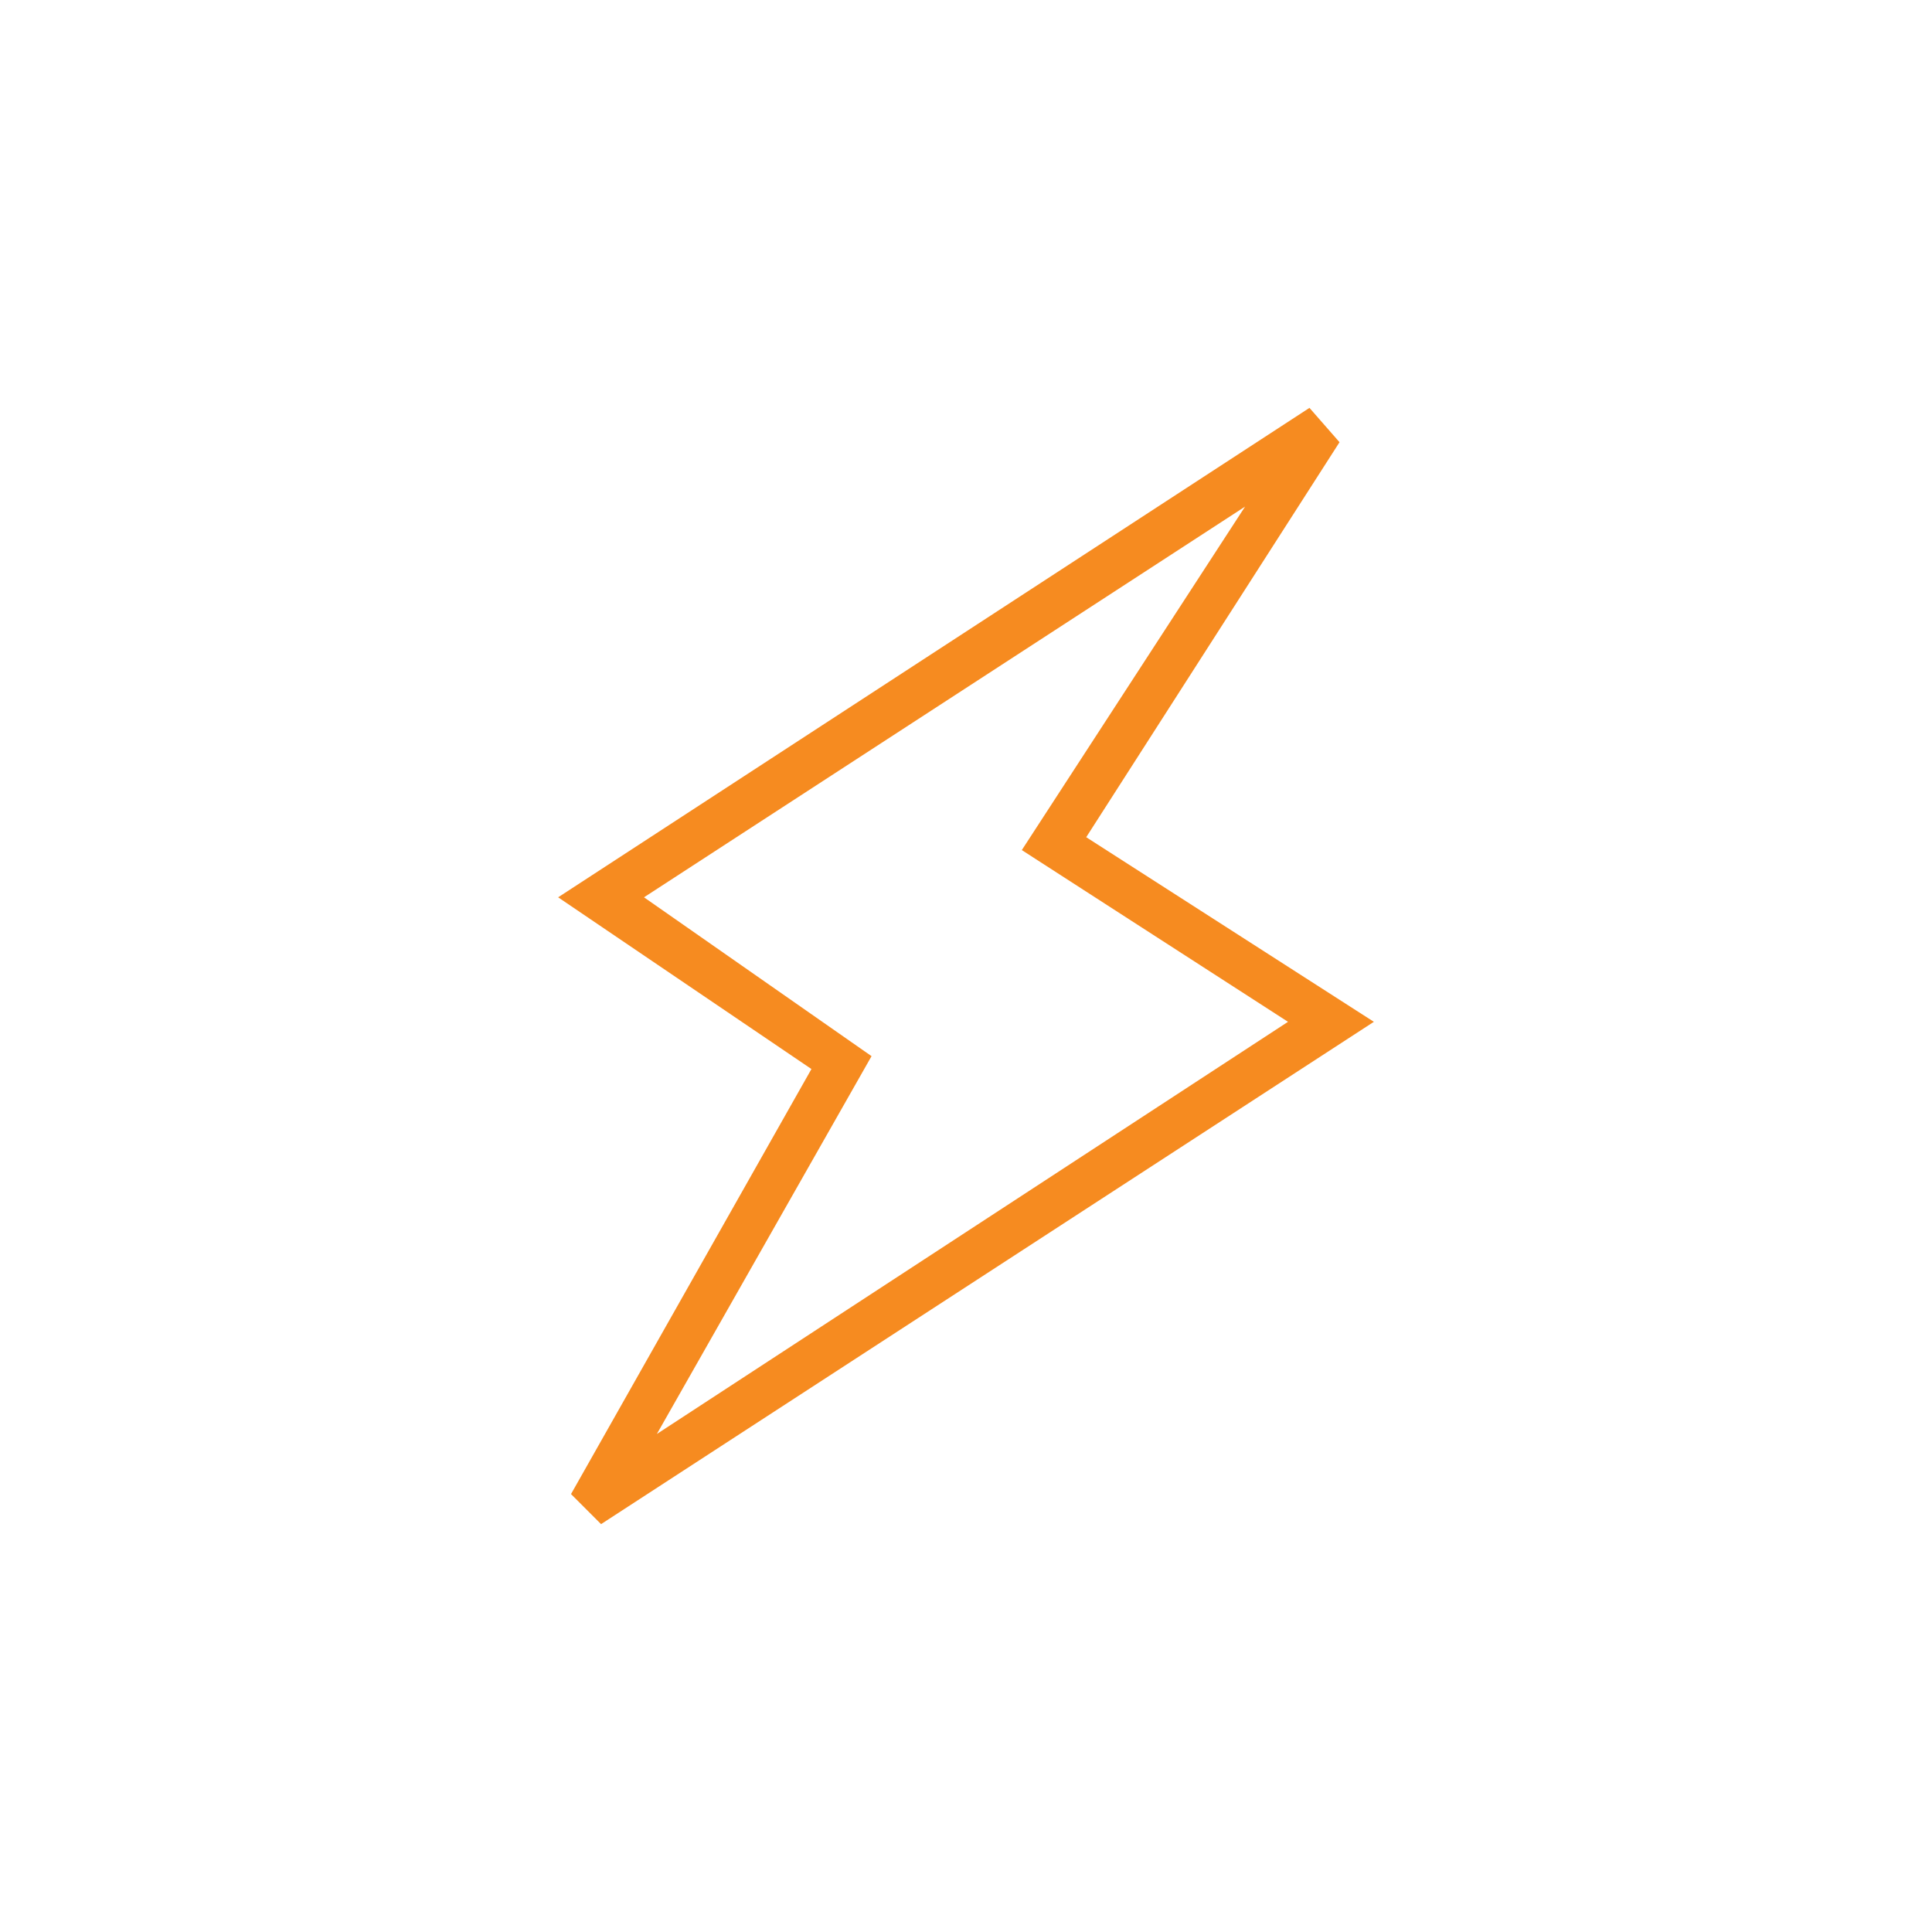 <?xml version="1.0" encoding="utf-8"?>
<!-- Generator: Adobe Illustrator 21.1.0, SVG Export Plug-In . SVG Version: 6.00 Build 0)  -->
<svg version="1.1" id="Layer_1" xmlns="http://www.w3.org/2000/svg" xmlns:xlink="http://www.w3.org/1999/xlink" x="0px" y="0px"
	 viewBox="0 0 45 45" style="enable-background:new 0 0 45 45;" xml:space="preserve">
<style type="text/css">
	.st0{fill:#F68B20;}
</style>
<path id="energy" class="st0" d="M13.3,34.8l5.6-9.9l-5.9-4L30.5,9.5l0.7,0.8l-5.9,9.2l6.7,4.3L14,35.5L13.3,34.8z M15,20.9l5.3,3.7
	l-5,8.8L30,23.8l-6.2-4l5.2-8L15,20.9z"/>
</svg>
